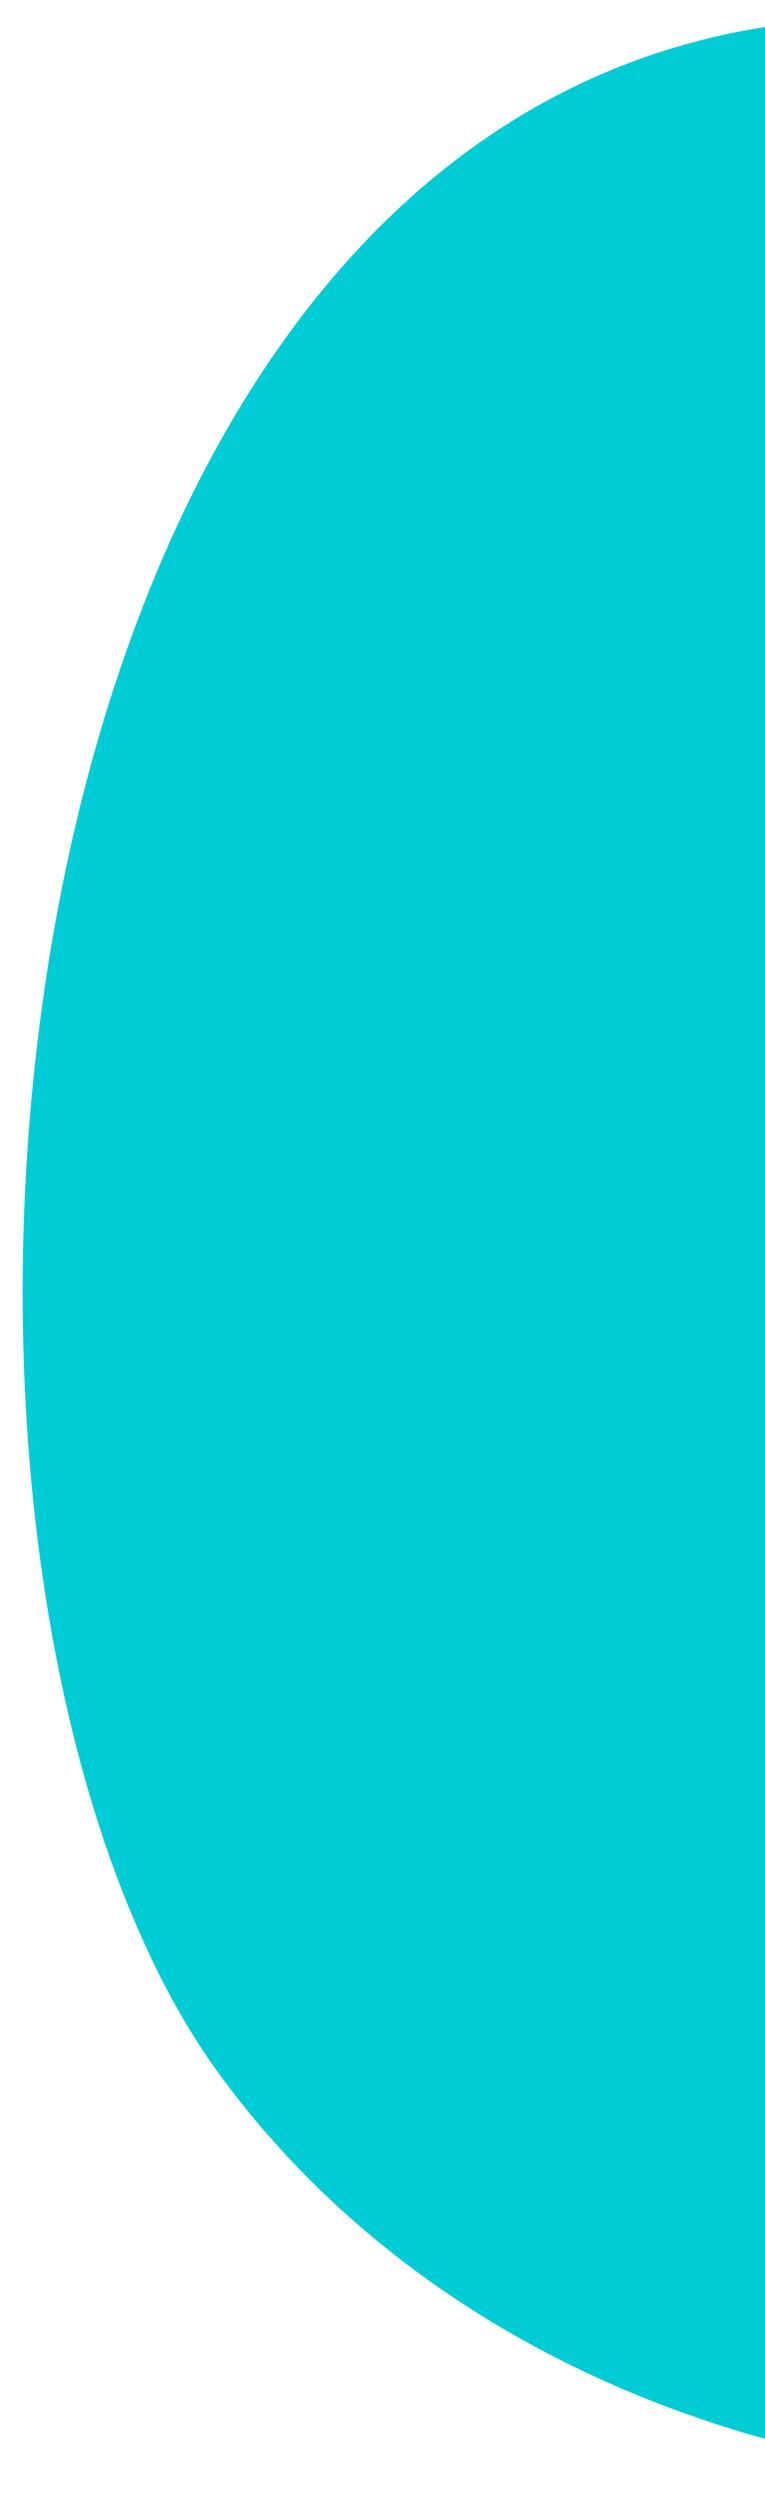 <svg xmlns="http://www.w3.org/2000/svg" width="15" height="49" viewBox="0 0 15 49" fill="none"><path id="Vector" d="M2.956 38.367C3.369 39.23 3.828 40.016 4.336 40.704C12.042 51.165 29.971 51.262 38.436 41.344C44.409 34.344 44.974 23.835 41.051 15.612C39.417 12.188 37.008 9.159 33.885 6.942C3.034 -14.961 -4.129 23.512 2.959 38.367" fill="#00CCD6"></path></svg>